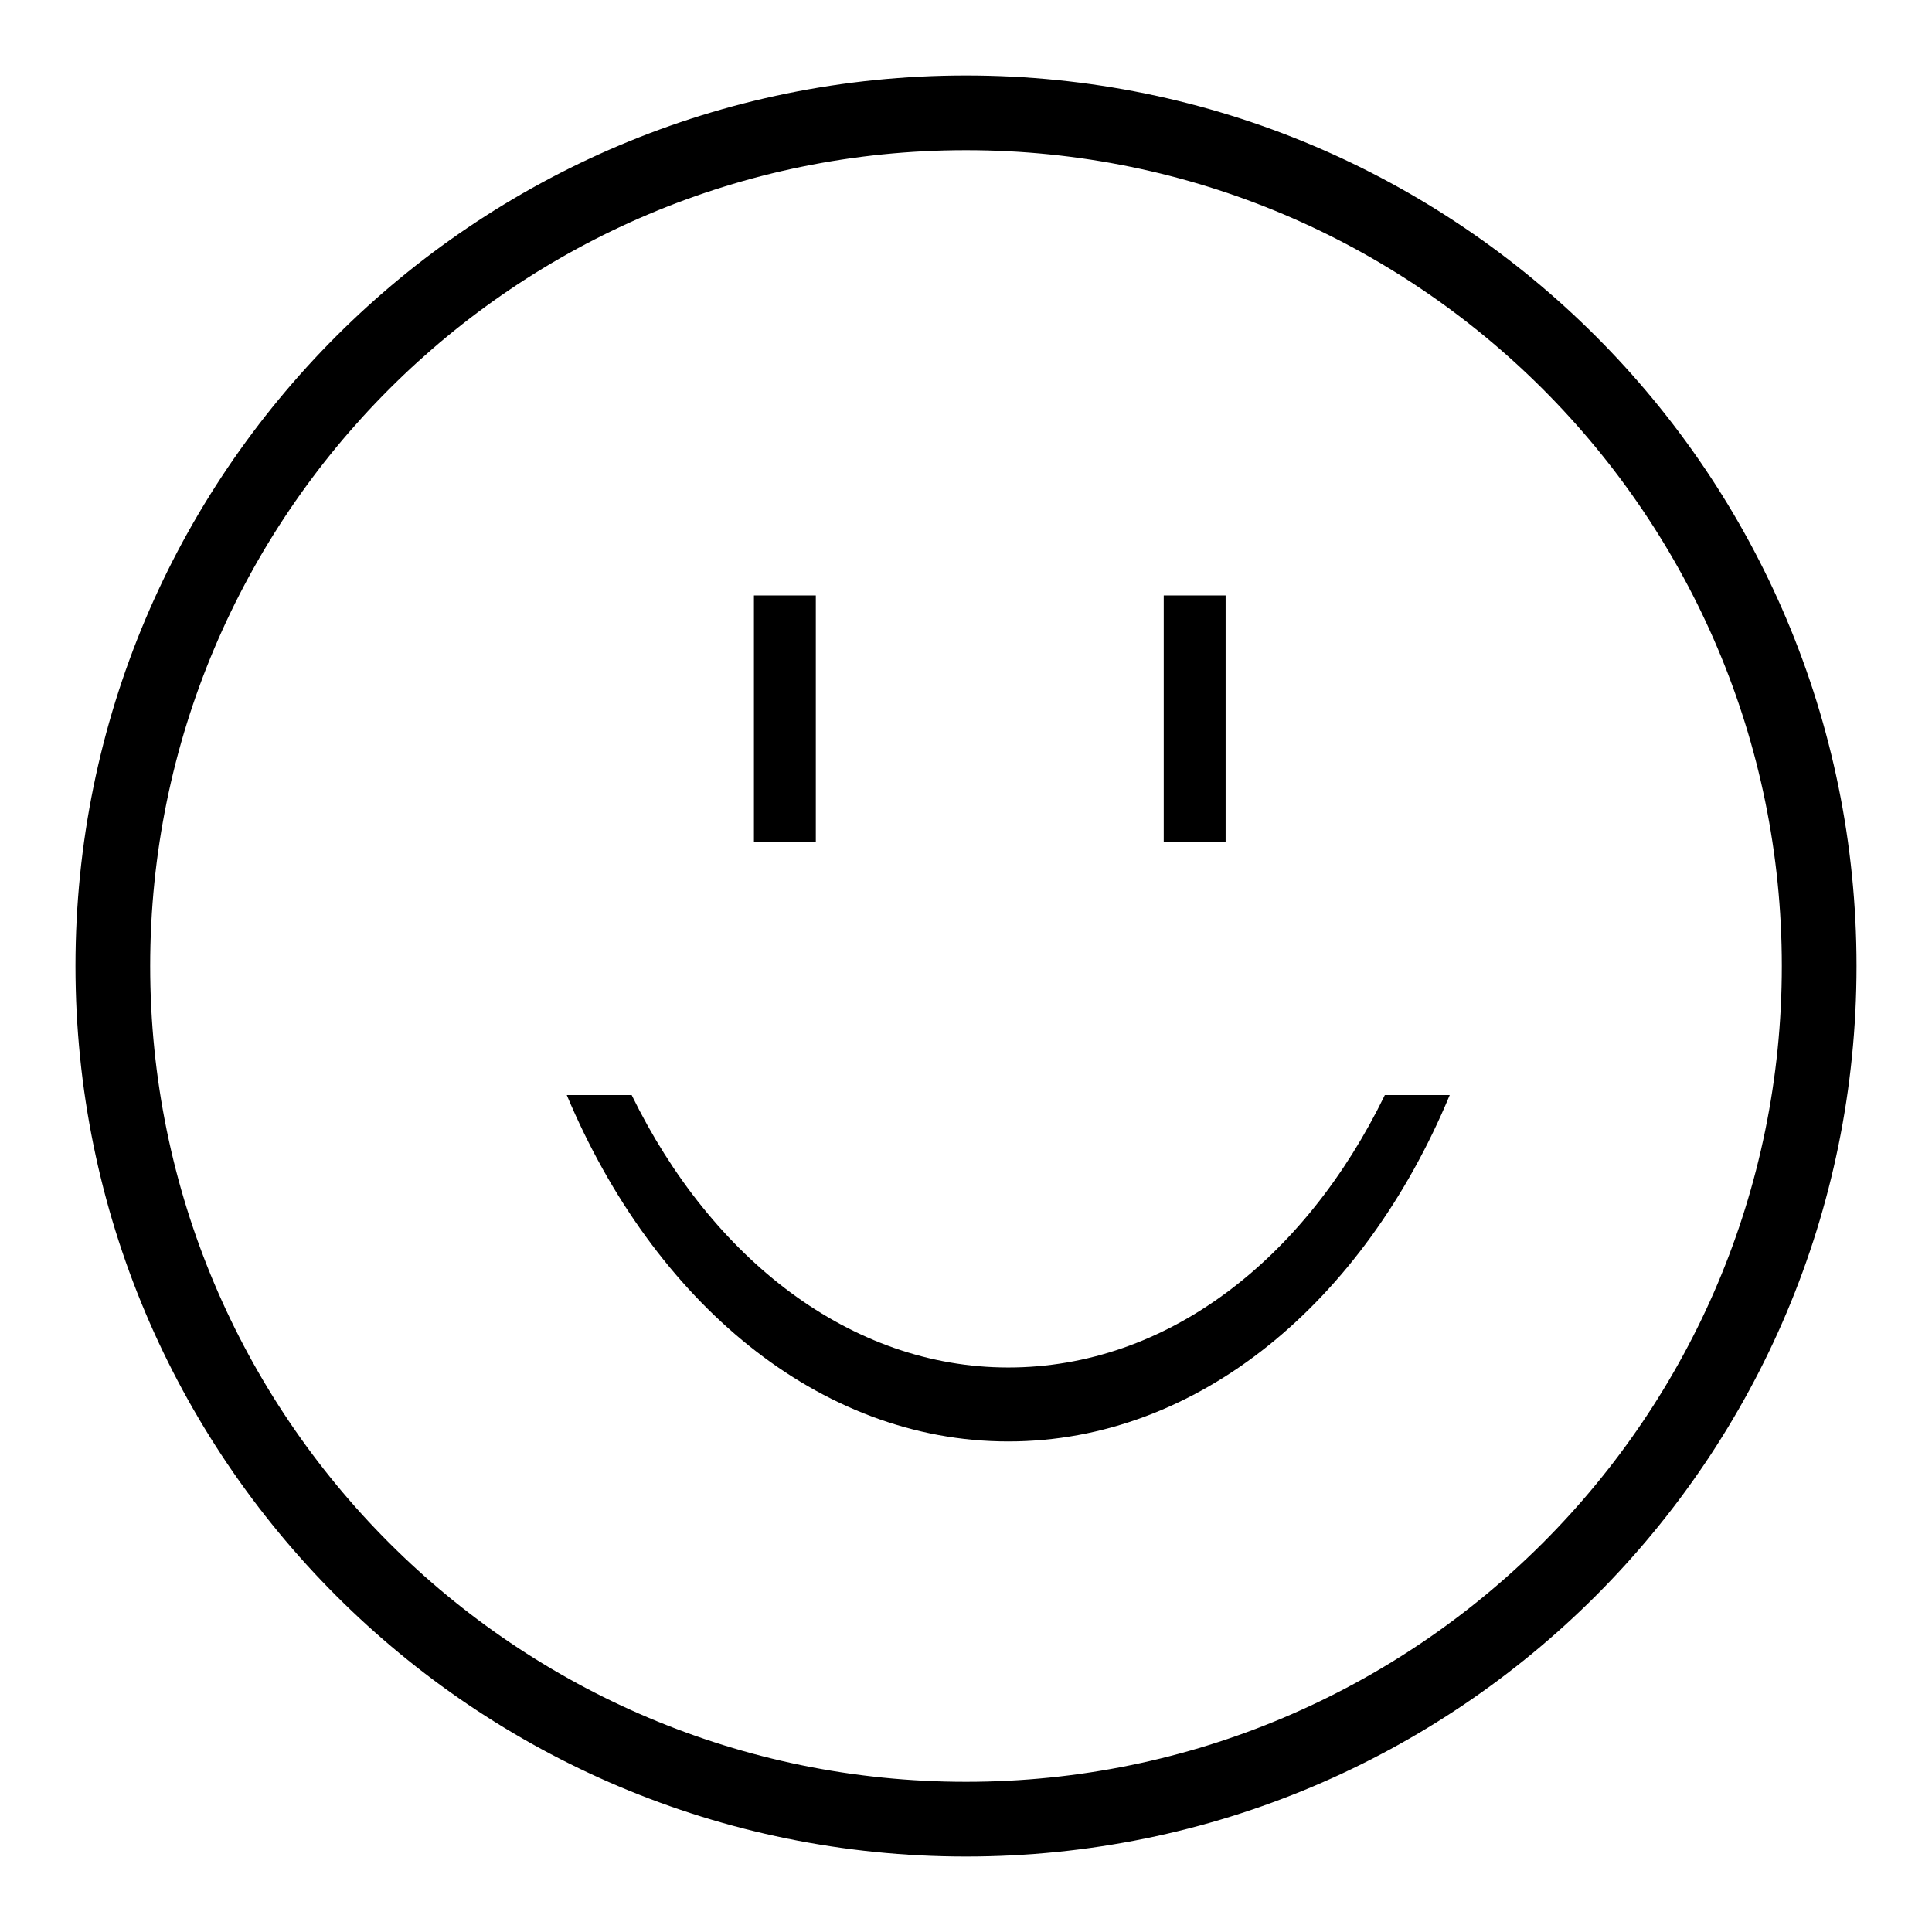 <?xml version="1.0" encoding="utf-8"?>
<!-- Svg Vector Icons : http://www.onlinewebfonts.com/icon -->
<!DOCTYPE svg PUBLIC "-//W3C//DTD SVG 1.1//EN" "http://www.w3.org/Graphics/SVG/1.1/DTD/svg11.dtd">
<svg version="1.1" xmlns="http://www.w3.org/2000/svg" xmlns:xlink="http://www.w3.org/1999/xlink" x="0px" y="0px" viewBox="0 0 256 256" enable-background="new 0 0 256 256" xml:space="preserve">
<g><g><path fill="#000000" d="M128,10C62.8,10,10,62.8,10,128c0,65.2,52.8,118,118,118c65.2,0,118-52.8,118-118C246,62.8,193.2,10,128,10z M128,236.1c-59.7,0-108.1-48.4-108.1-108.1C19.9,68.3,68.3,19.9,128,19.9c59.7,0,108.1,48.4,108.1,108.1C236.1,187.7,187.7,236.1,128,236.1z"/><path fill="#000000" d="M99.9,78.9h8.2v32.7h-8.2V78.9z"/><path fill="#000000" d="M133.6,181.2c-20.9,0-39.3-14.4-49.9-36.1h-8.6c11.5,27.4,33.4,45.9,58.5,45.9c25.2,0,47.1-18.5,58.5-45.9h-8.6C172.9,166.9,154.6,181.2,133.6,181.2z"/><path fill="#000000" d="M154.2,78.9h8.2v32.7h-8.2V78.9z"/></g></g>
</svg>